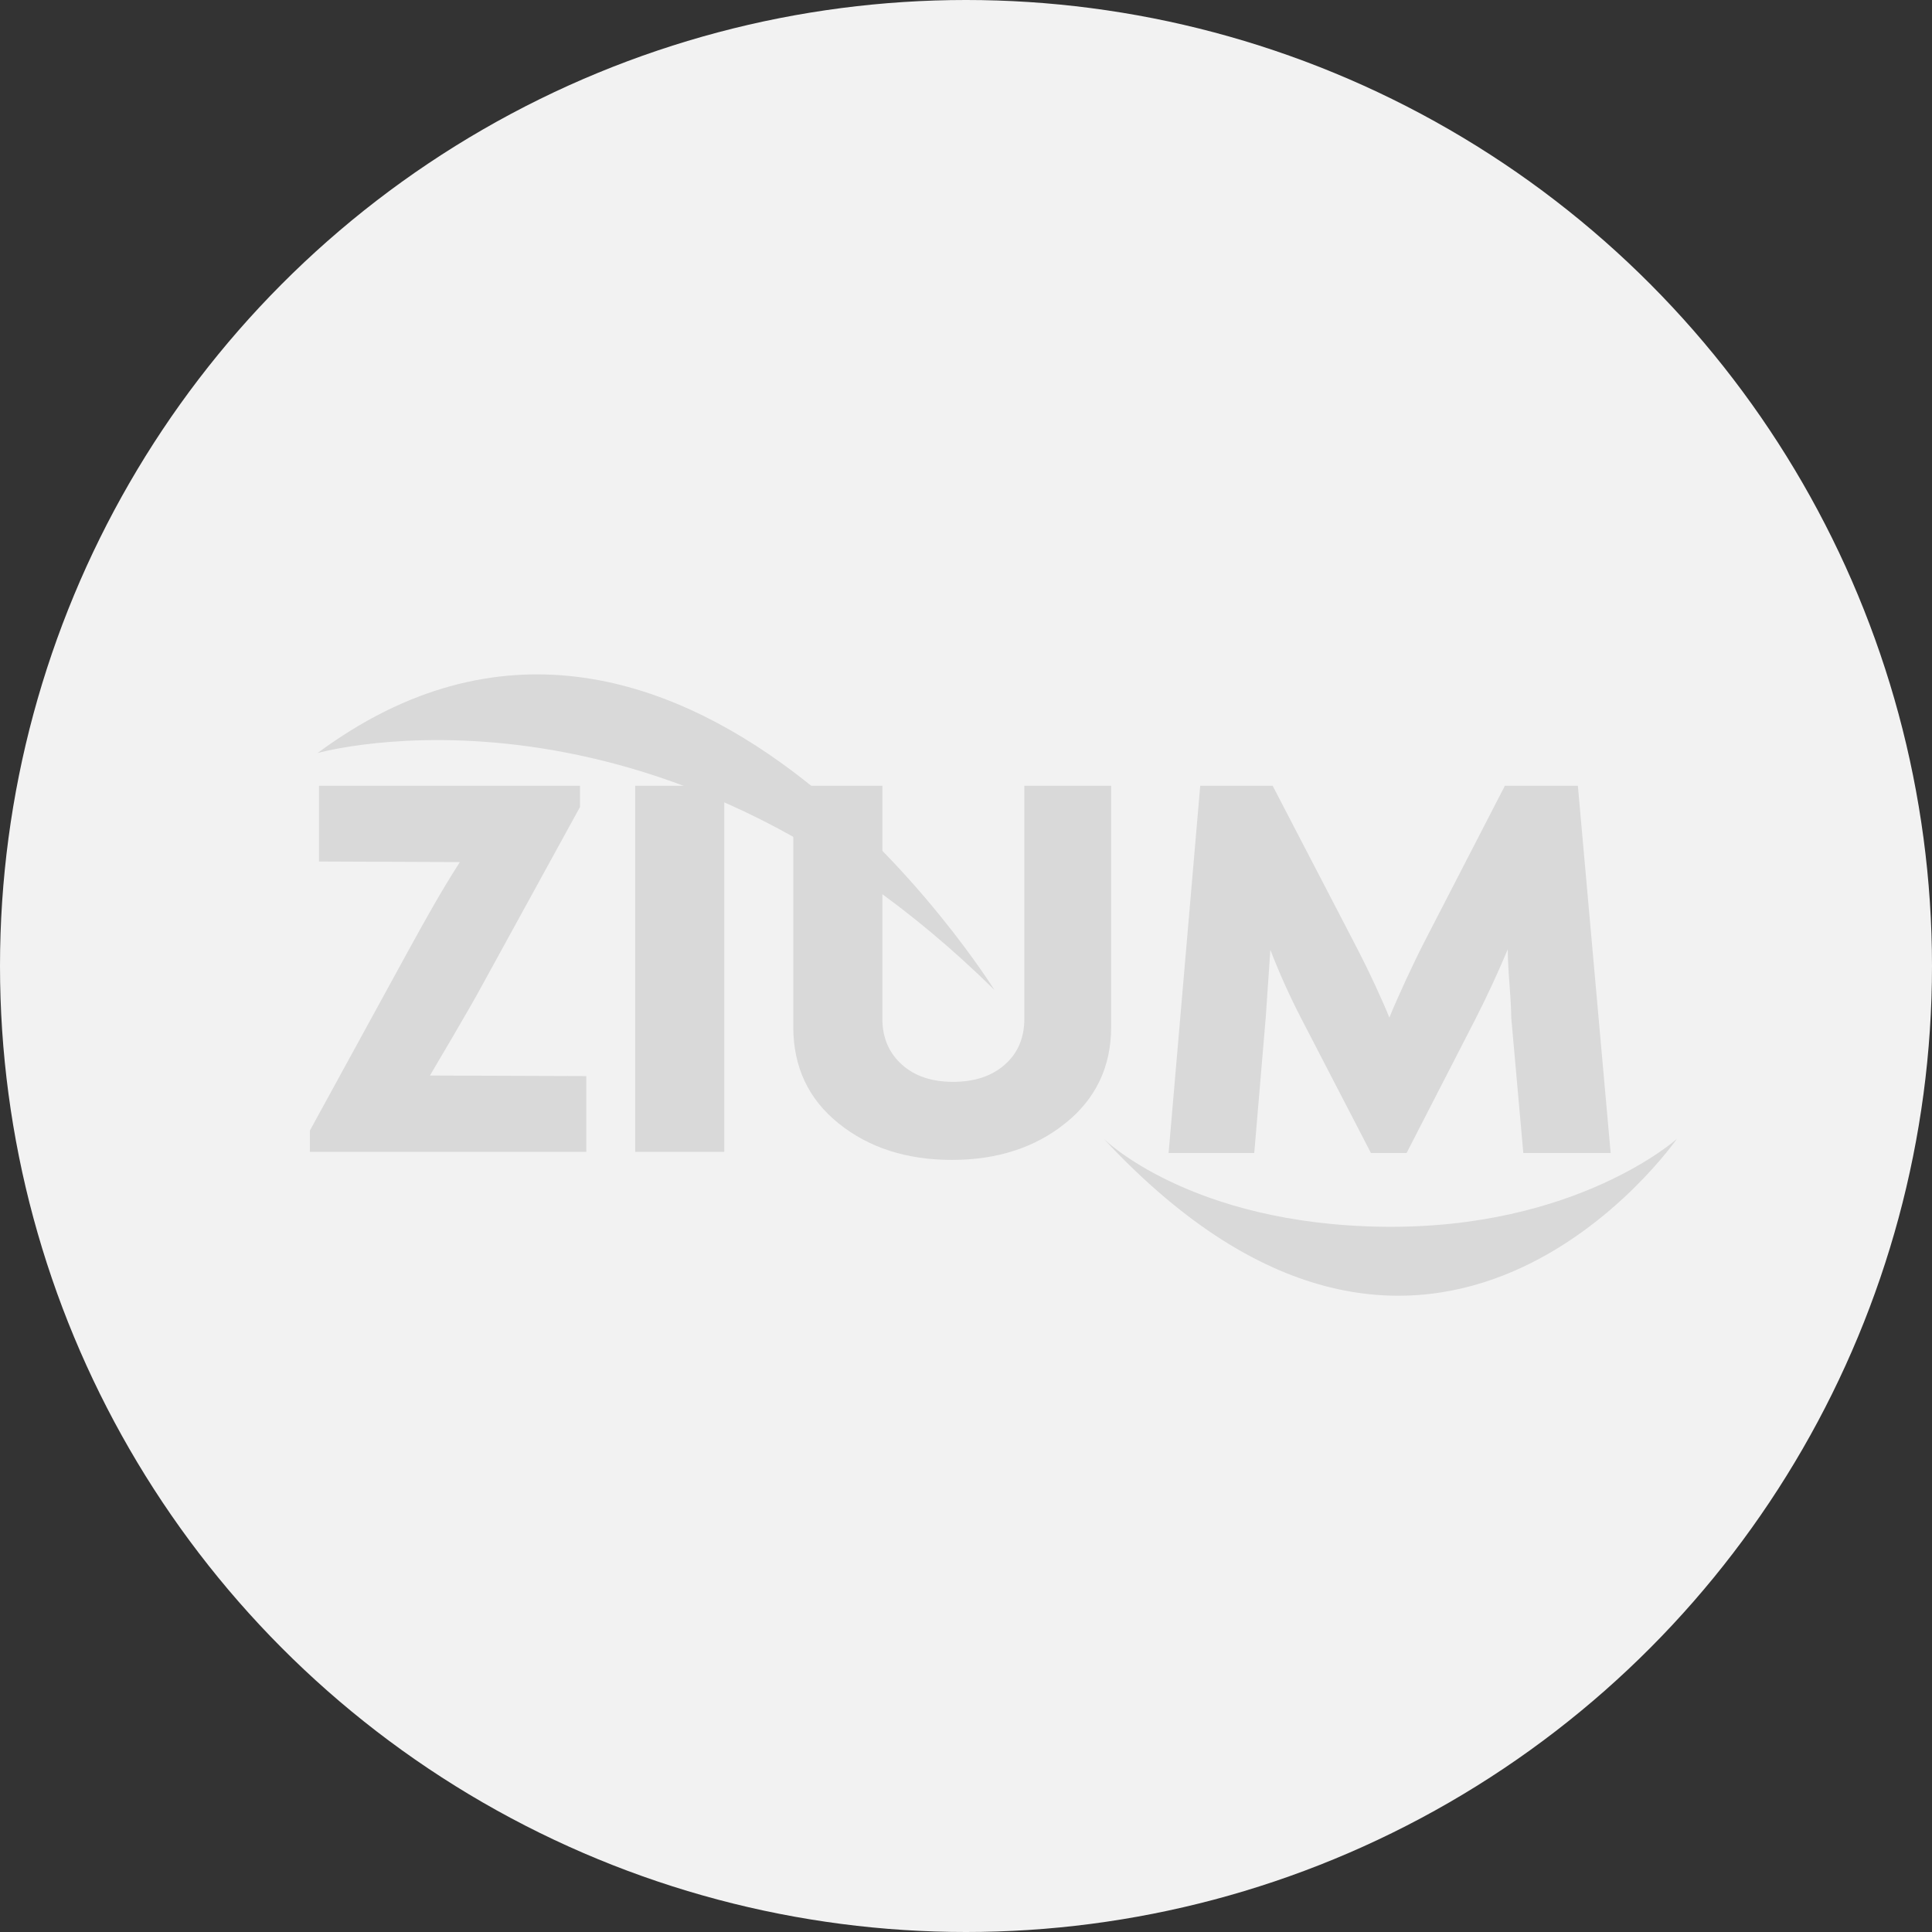 <svg width="212" height="212" viewBox="0 0 212 212" fill="none" xmlns="http://www.w3.org/2000/svg">
<rect x="0" y="0" width="212" height="212" fill="#333333" stroke="none"/>
<circle cx="106" cy="106" r="106" fill="#F2F2F2"/>
<path d="M34 126.394V124.065L44.786 104.355C45.796 102.508 46.752 100.799 47.655 99.224C48.558 97.652 49.494 96.109 50.462 94.596L35.007 94.534V86.223H63.643V88.552L52.795 108.321C52.206 109.412 51.184 111.197 49.733 113.673C48.283 116.15 47.43 117.598 47.178 118.018L64.336 118.08V126.391H34V126.394Z" fill="#D9D9D9"/>
<path d="M69.701 126.394V86.223H79.478V126.394H69.701Z" fill="#D9D9D9"/>
<path d="M104.456 127.278C99.494 127.278 95.352 125.945 92.03 123.279C88.708 120.613 87.047 117.078 87.047 112.669V86.223H96.823V111.788C96.823 113.845 97.528 115.512 98.937 116.794C100.347 118.074 102.227 118.712 104.583 118.712C106.94 118.712 108.829 118.083 110.259 116.824C111.686 115.565 112.403 113.886 112.403 111.788V86.223H121.928V112.669C121.928 117.034 120.258 120.56 116.912 123.246C113.569 125.933 109.415 127.278 104.453 127.278H104.456Z" fill="#D9D9D9"/>
<path d="M167.154 126.521L165.828 111.64C165.828 110.88 165.766 109.678 165.639 108.031C165.514 106.385 165.449 105.097 165.449 104.169C164.357 106.772 163.178 109.311 161.917 111.788L154.346 126.521H150.435L142.802 111.788C141.541 109.352 140.404 106.834 139.397 104.231C139.229 106.722 139.06 109.19 138.891 111.64L137.63 126.521H128.232L131.702 86.223H139.649L148.416 103.099C149.34 104.86 150.172 106.542 150.909 108.135C151.643 109.731 152.161 110.904 152.454 111.661C152.916 110.529 153.526 109.143 154.284 107.505C155.042 105.868 155.756 104.399 156.428 103.099L165.132 86.223H173.141L176.738 126.521H167.152H167.154Z" fill="#D9D9D9"/>
<path d="M121.123 124.972C121.123 124.972 130.58 134.344 151.788 134.613C172.995 134.882 184.001 124.972 184.001 124.972C184.001 124.972 157.155 163.695 121.123 124.972Z" fill="#D9D9D9"/>
<path d="M34.844 82.635C34.844 82.635 71.981 72.042 109.114 108.622C109.114 108.622 74.613 53.154 34.844 82.635Z" fill="#D9D9D9"/>
</svg>
